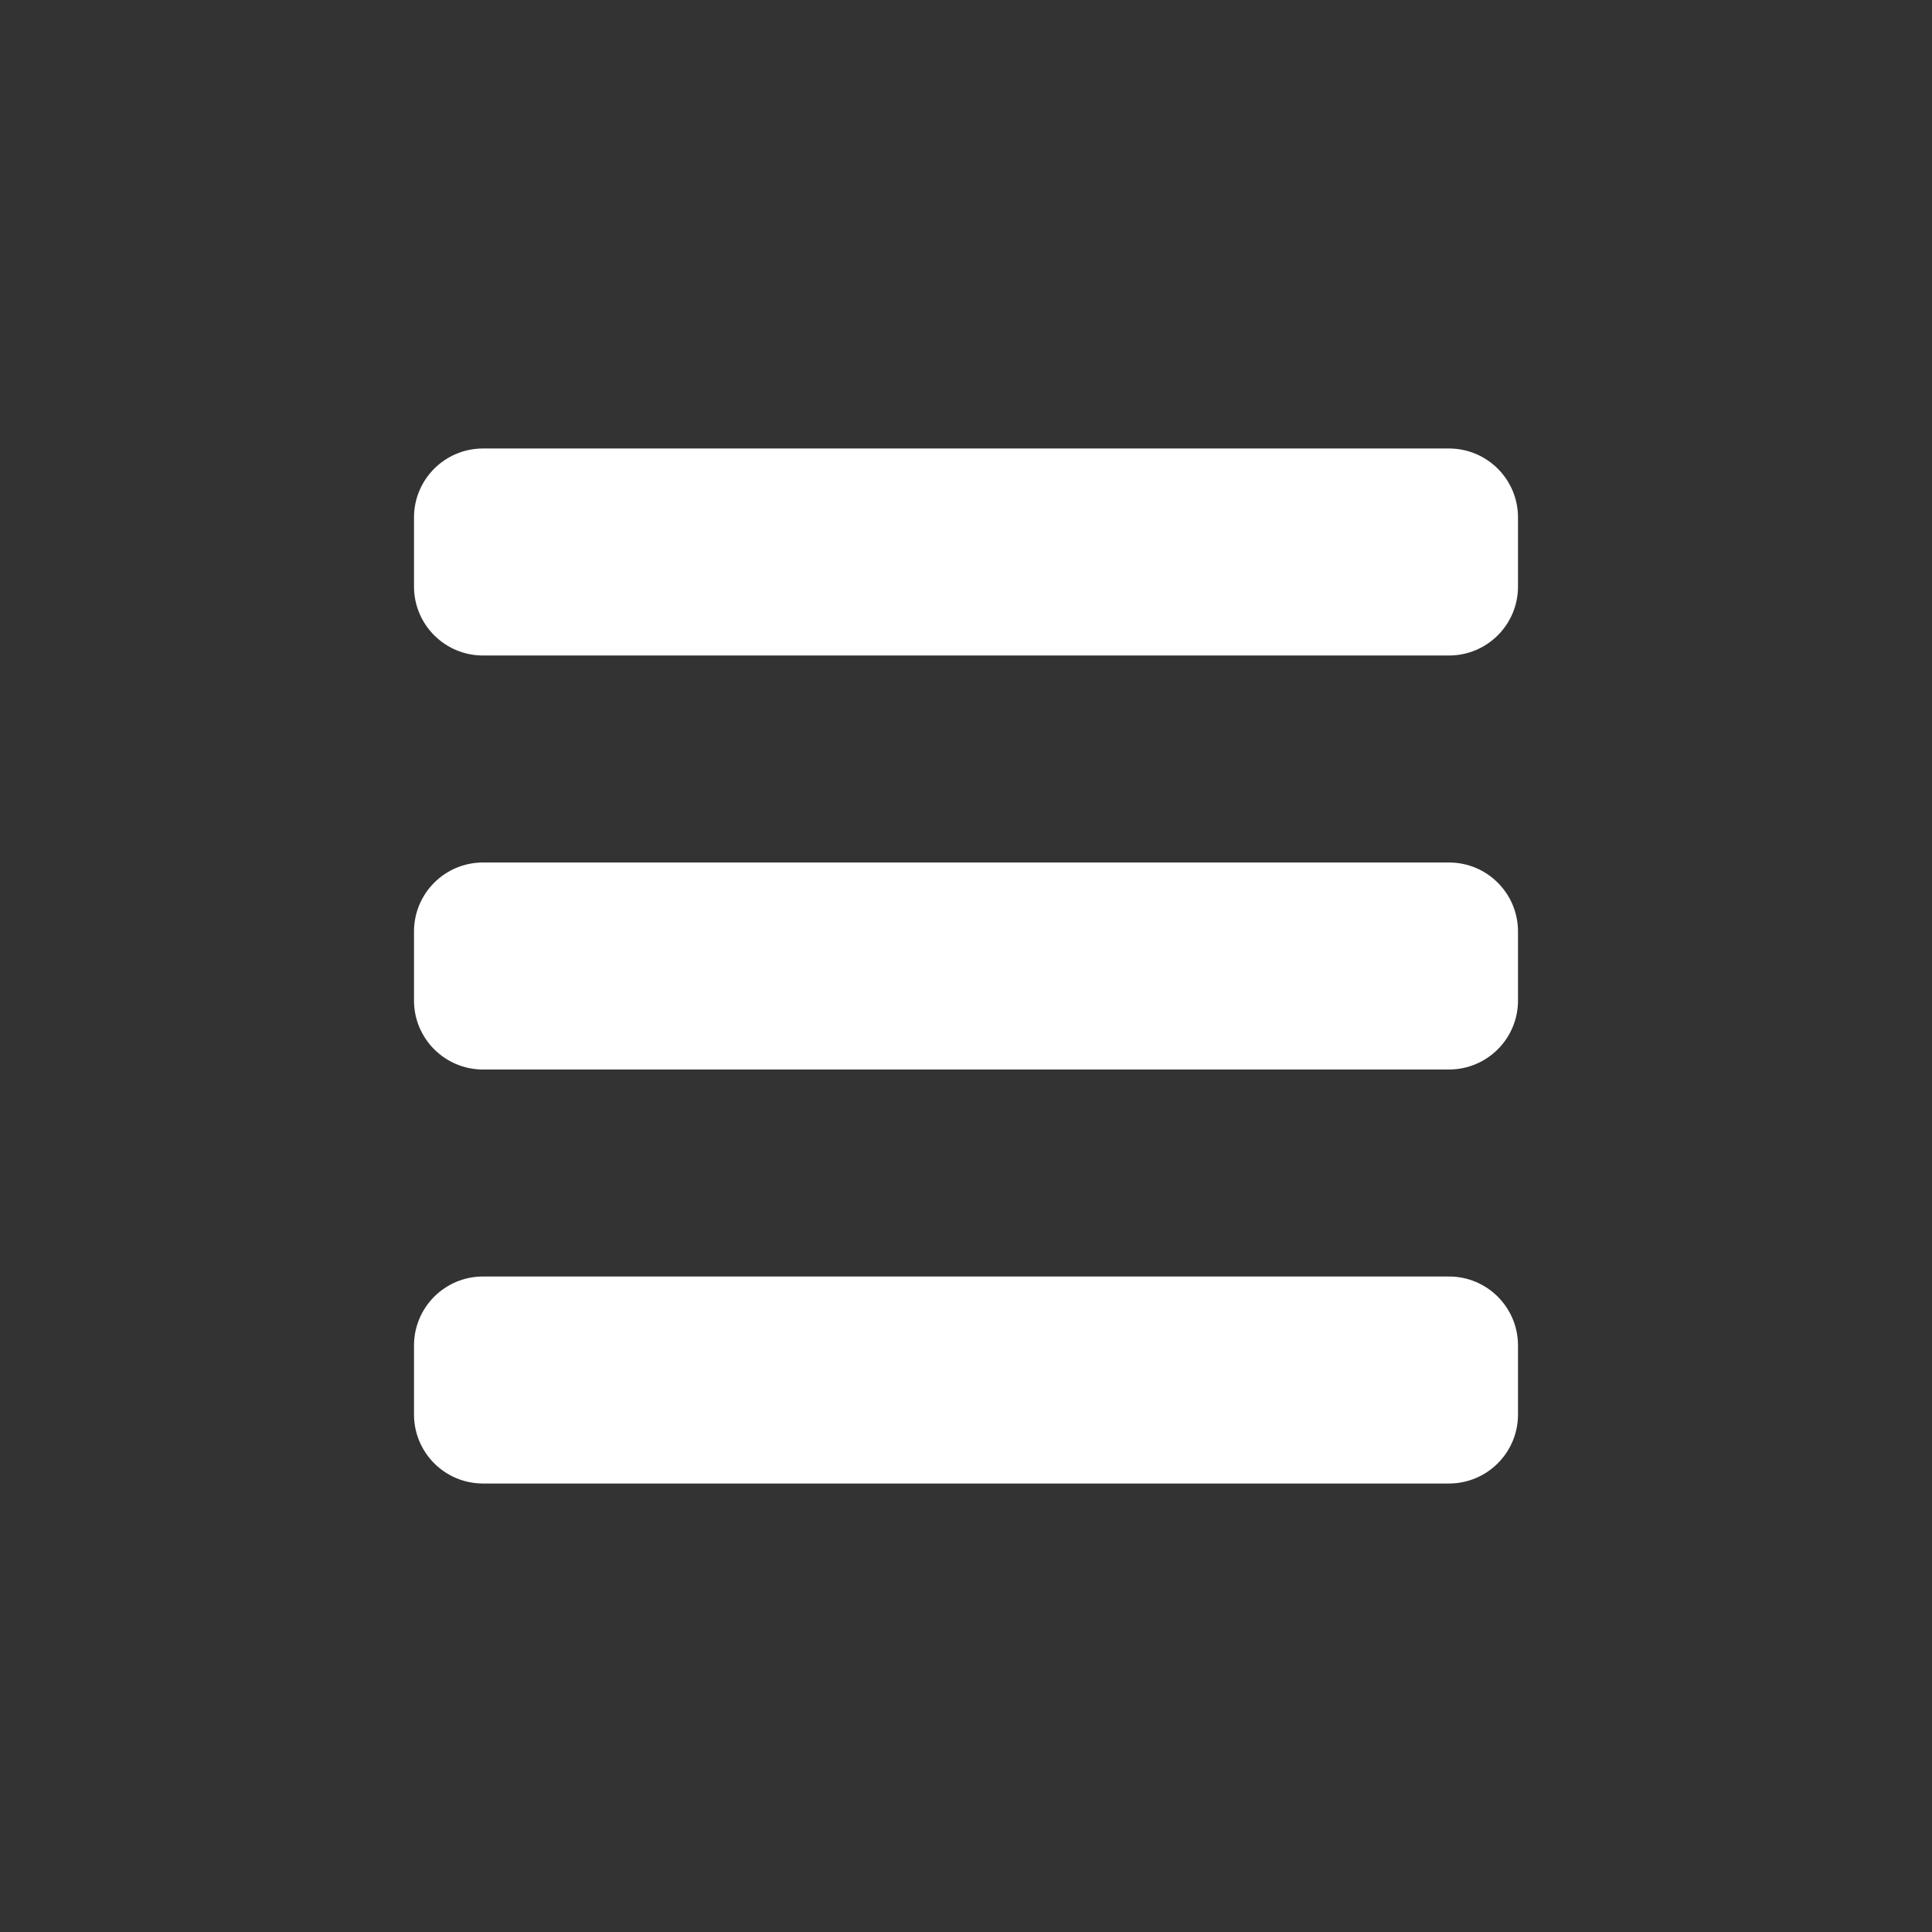 <svg width="56" height="56" viewBox="0 0 56 56" fill="white" xmlns="http://www.w3.org/2000/svg">
<rect x="0" y="0" width="56" height="56" fill="#333333" stroke="none"/>
<path fill-rule="evenodd" clip-rule="evenodd" d="M12 15C12 13.895 12.895 13 14 13H42C43.105 13 44 13.895 44 15V17C44 18.105 43.105 19 42 19H14C12.895 19 12 18.105 12 17V15ZM12 27C12 25.895 12.895 25 14 25H42C43.105 25 44 25.895 44 27V29C44 30.105 43.105 31 42 31H14C12.895 31 12 30.105 12 29V27ZM14 37C12.895 37 12 37.895 12 39V41C12 42.105 12.895 43 14 43H42C43.105 43 44 42.105 44 41V39C44 37.895 43.105 37 42 37H14Z"/>
</svg>
